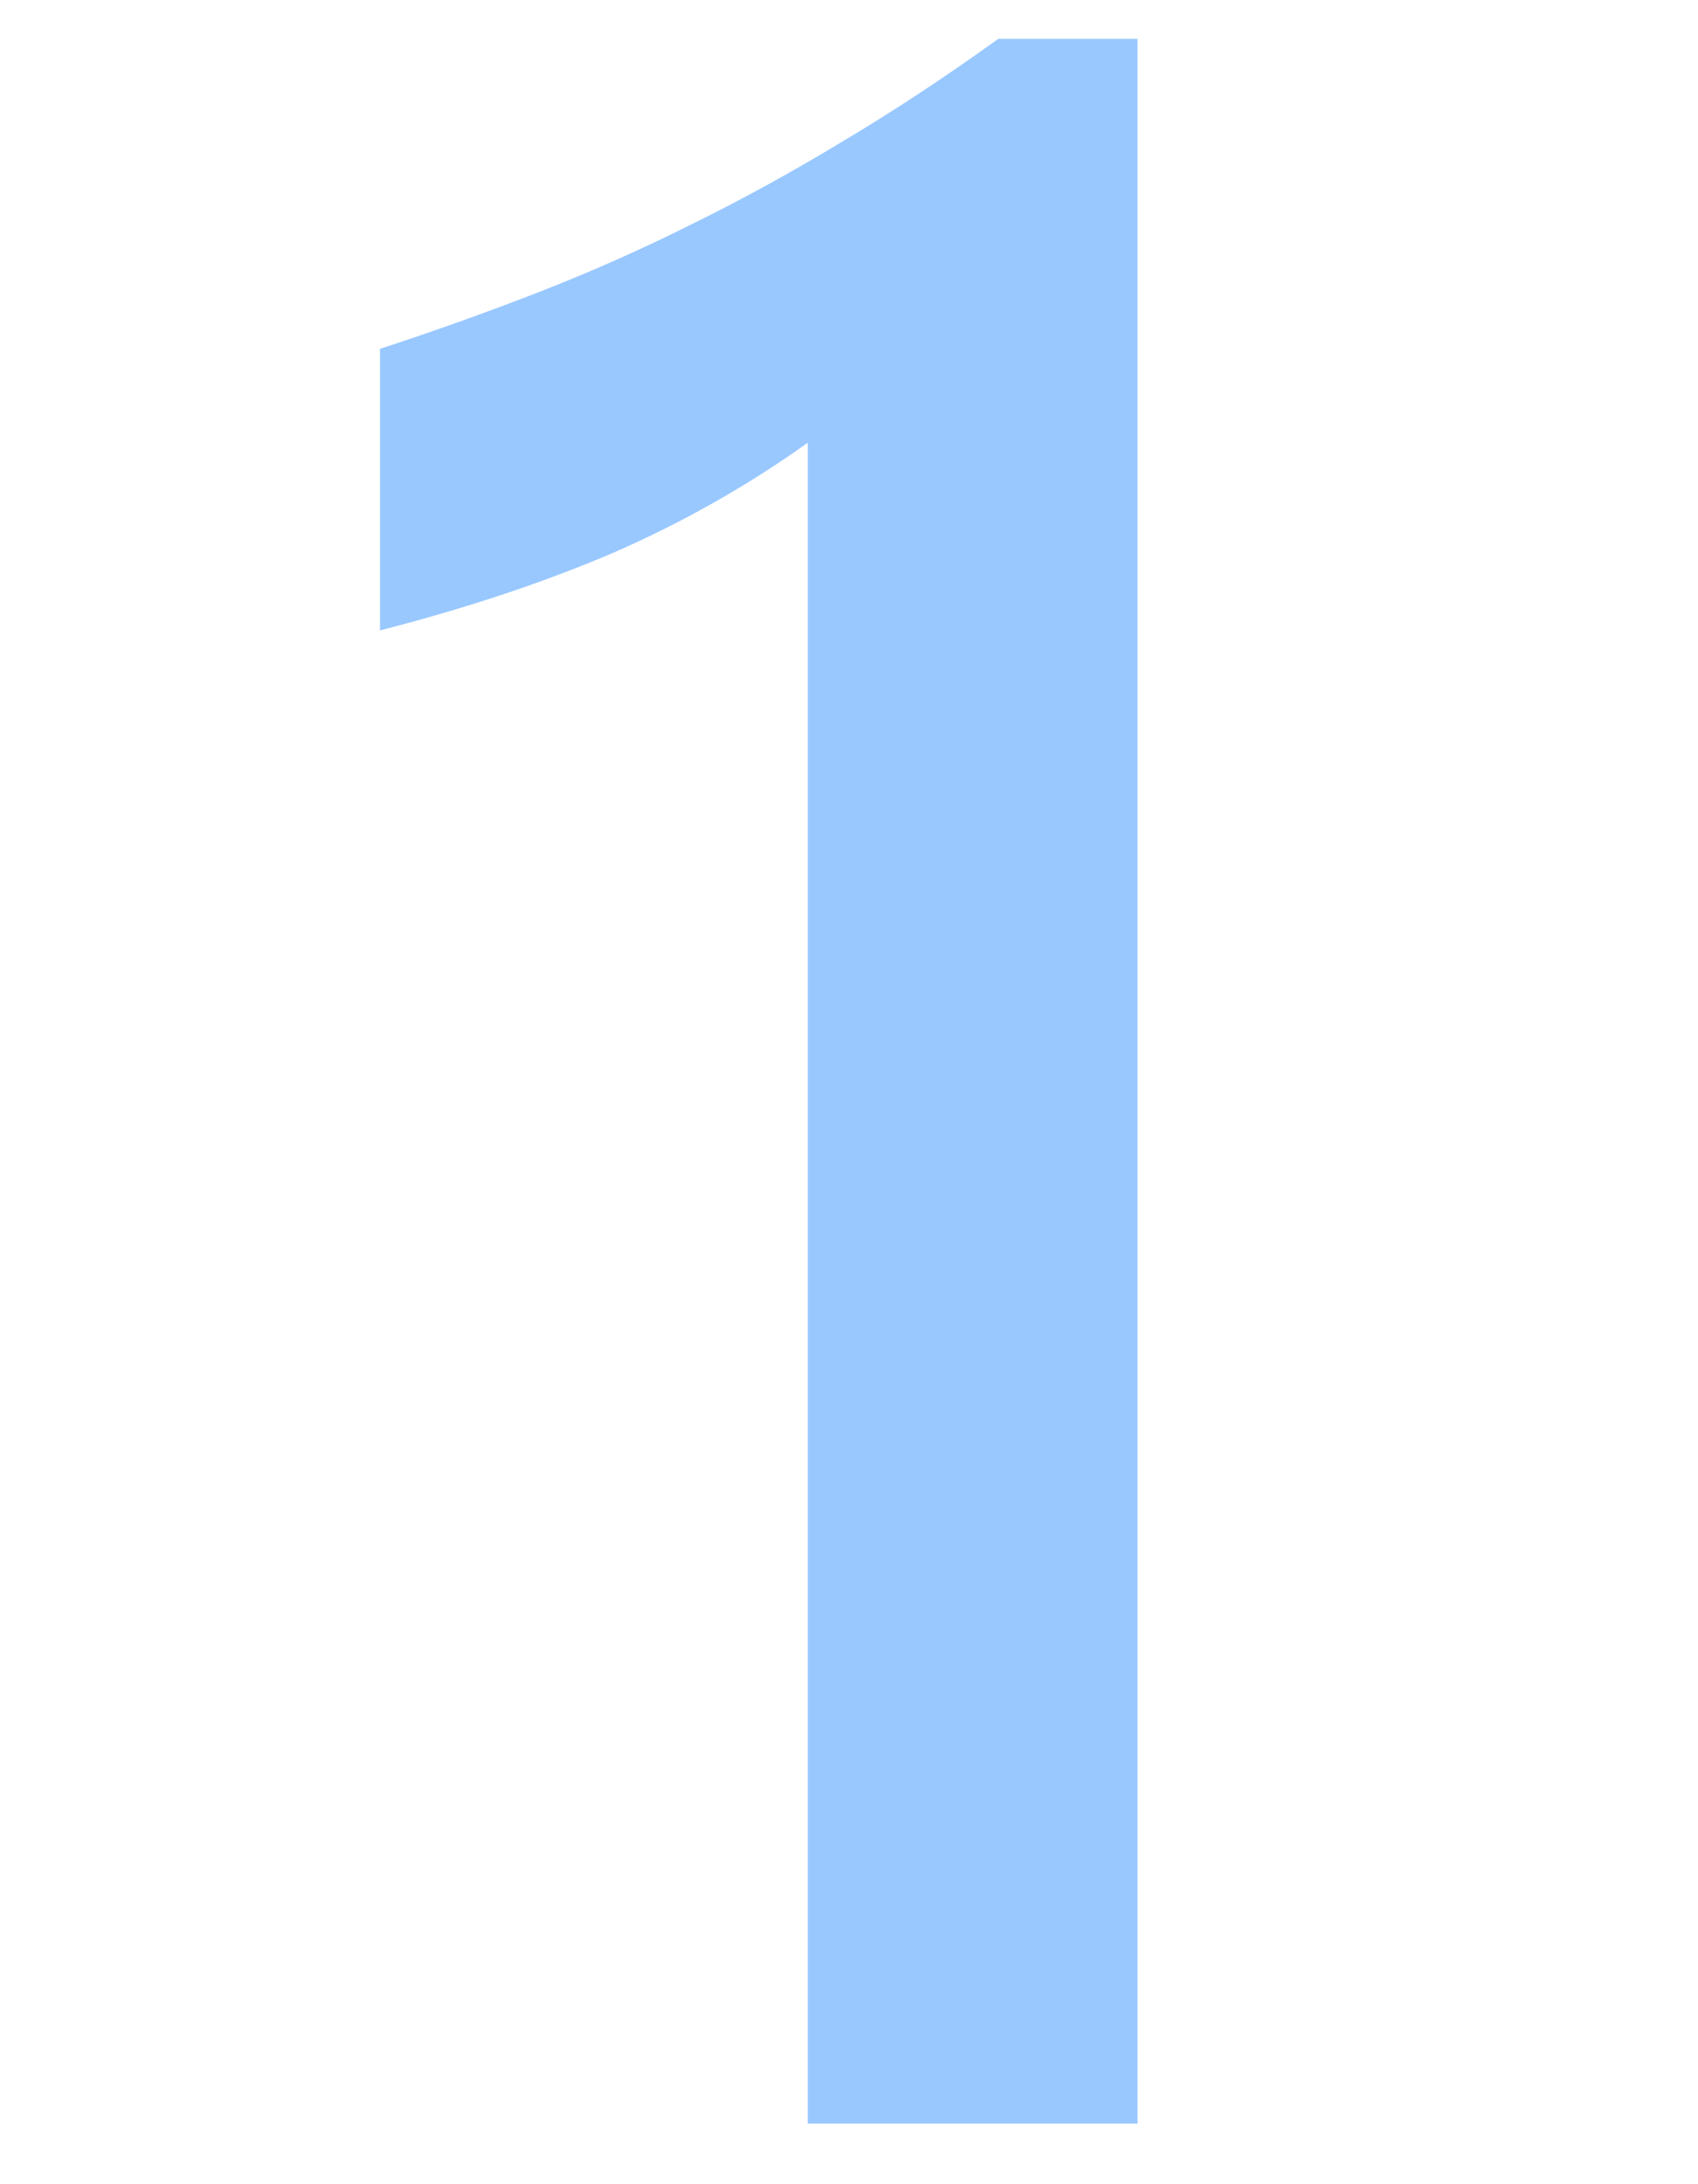 <svg width="28" height="36" viewBox="0 0 28 36" fill="none" xmlns="http://www.w3.org/2000/svg">
<g id="3-icon1">
<mask id="mask0_1459_124" style="mask-type:alpha" maskUnits="userSpaceOnUse" x="0" y="0" width="28" height="36">
<rect id="Rectangle 2166" width="28" height="36" fill="#D9D9D9"/>
</mask>
<g mask="url(#mask0_1459_124)">
<path id="1" d="M18.758 0.641V35H13.32V7.297C12.336 8 11.273 8.602 10.133 9.102C9.008 9.586 7.719 10.016 6.266 10.391V5.75C7.172 5.453 8.047 5.141 8.891 4.812C9.734 4.484 10.562 4.117 11.375 3.711C12.203 3.305 13.031 2.852 13.859 2.352C14.703 1.852 15.57 1.281 16.461 0.641H18.758Z" fill="#99C8FF"/>
</g>
</g>
</svg>

